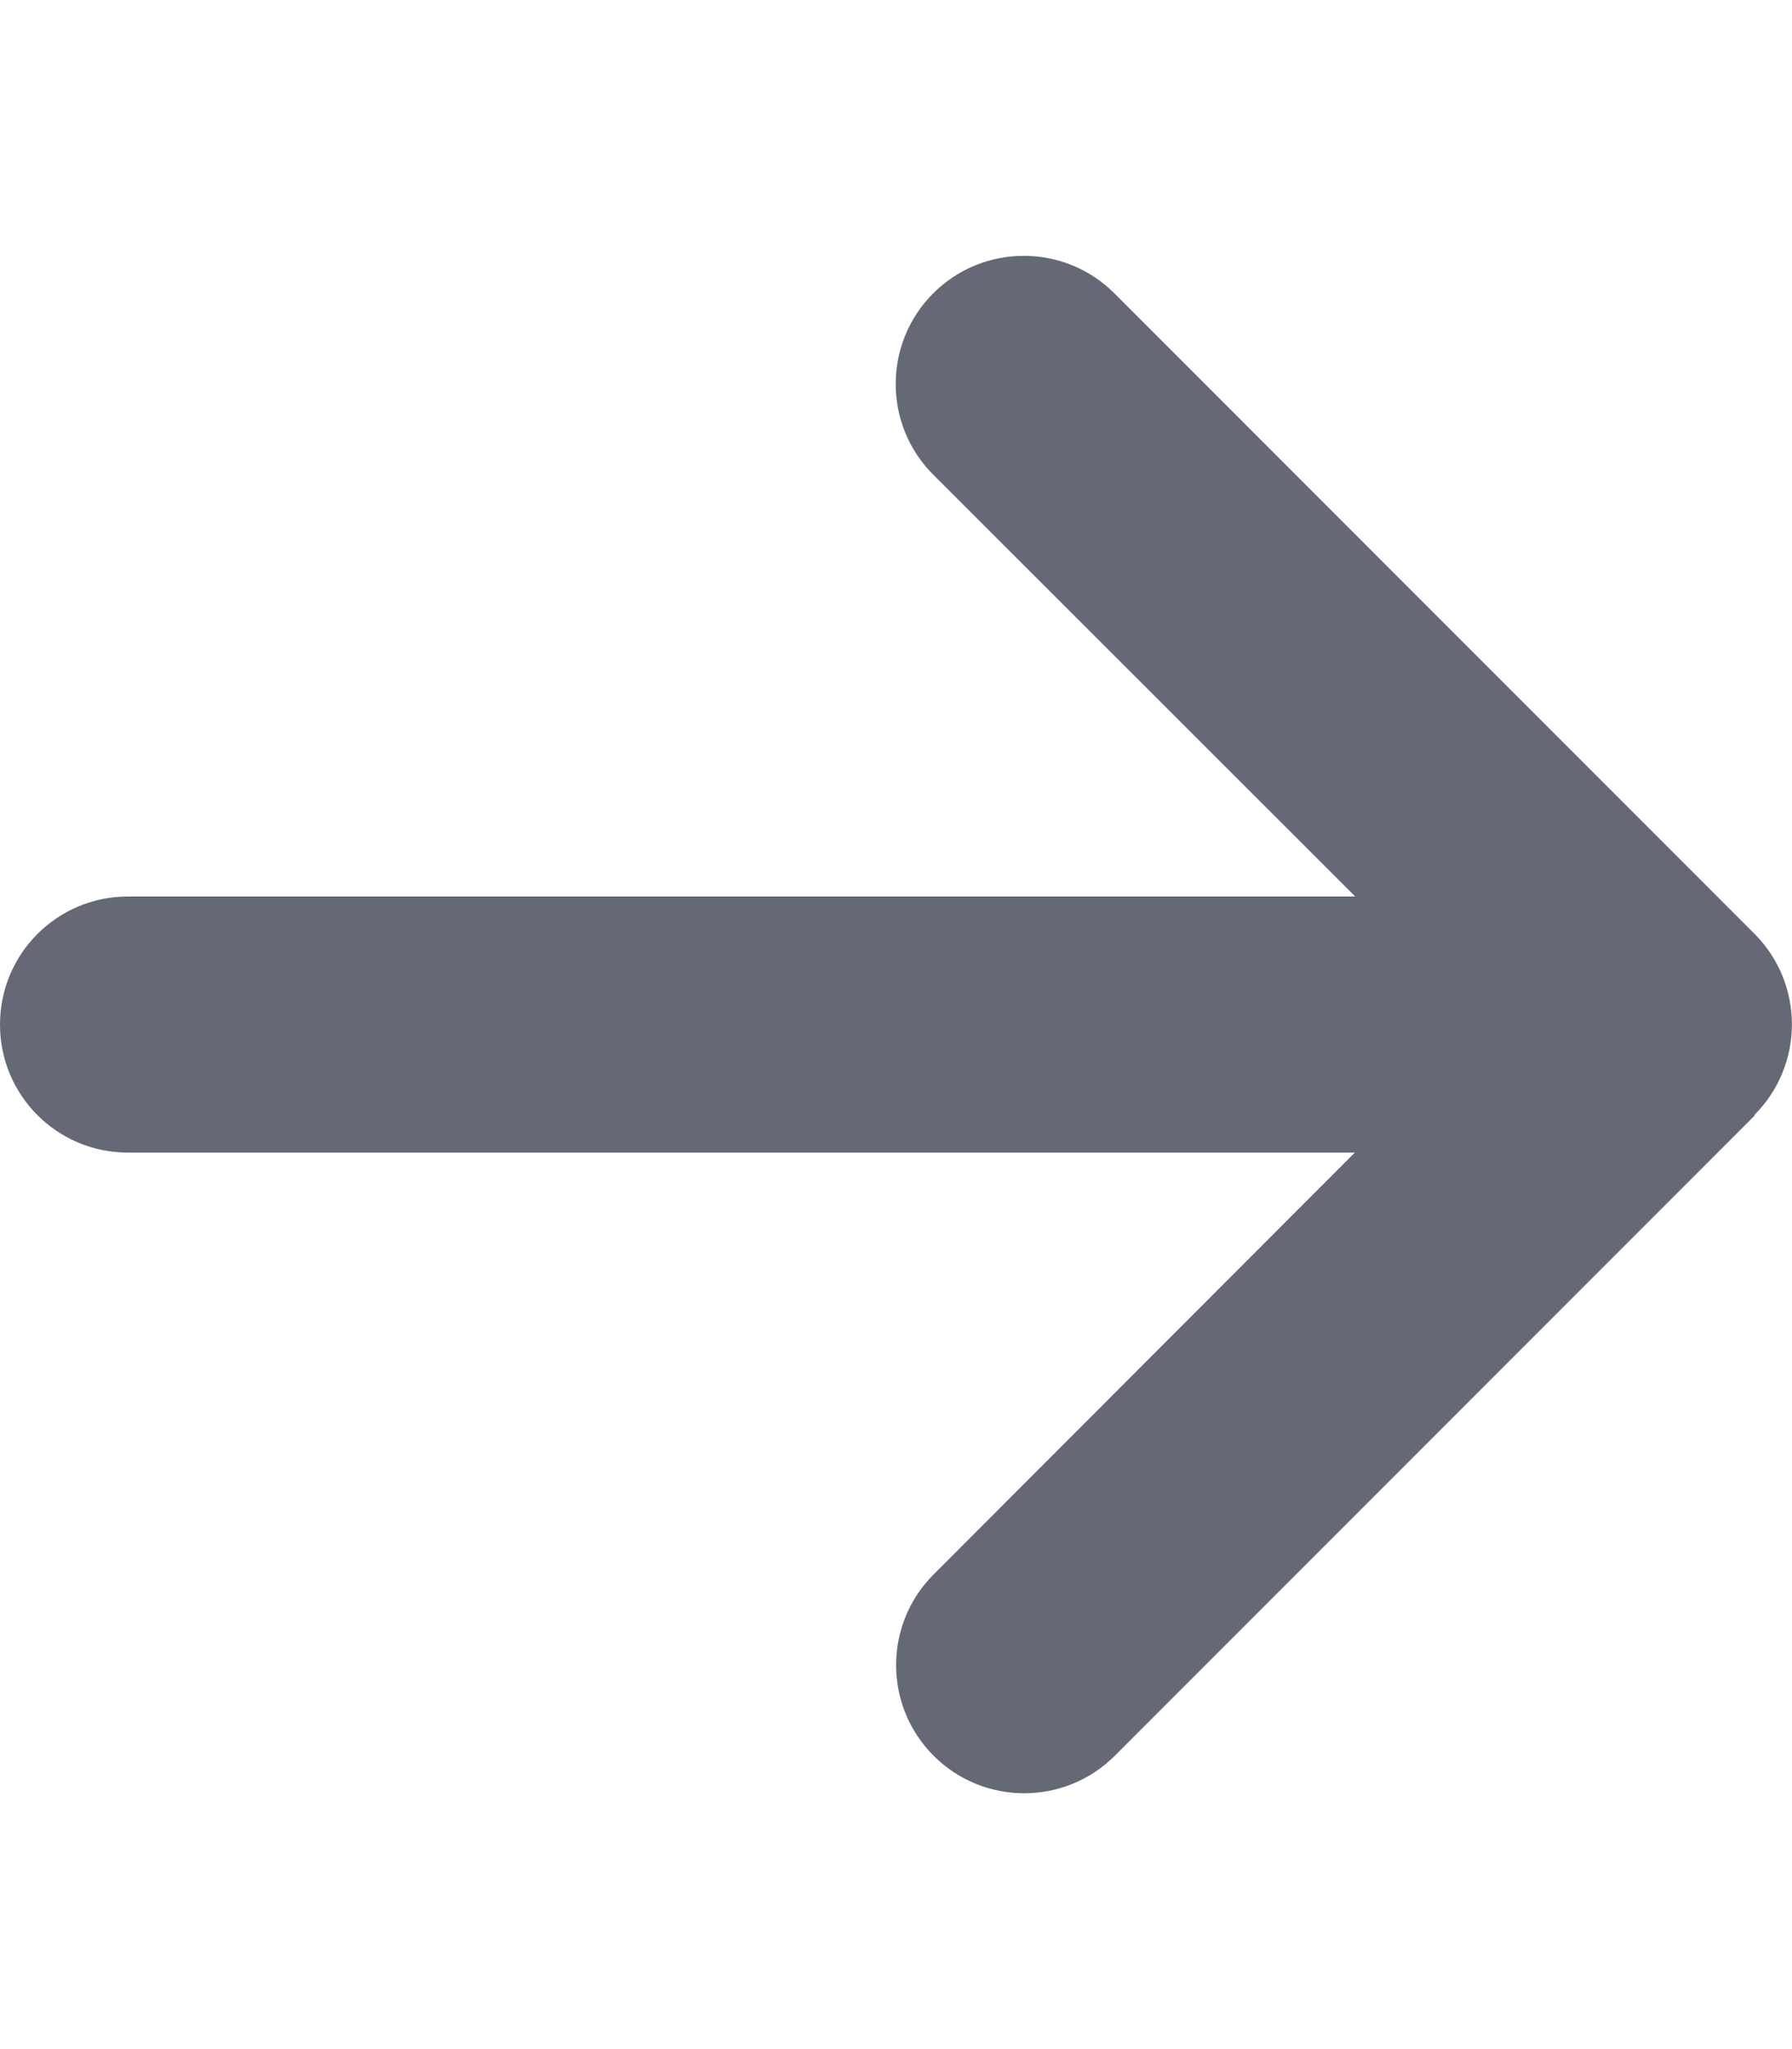 <svg width="448" height="512" viewBox="0 0 448 512" fill="none" xmlns="http://www.w3.org/2000/svg">
<path d="M438.6 278.6C451.1 266.1 451.1 245.8 438.6 233.3L278.6 73.3C266.1 60.8 245.8 60.8 233.3 73.3C220.8 85.8 220.8 106.1 233.3 118.6L338.8 224H32C14.3 224 0 238.3 0 256C0 273.7 14.3 288 32 288H338.7L233.4 393.4C220.9 405.9 220.9 426.2 233.4 438.7C245.9 451.2 266.2 451.2 278.7 438.7L438.7 278.7L438.6 278.6Z" fill="#656976"/>
</svg>
